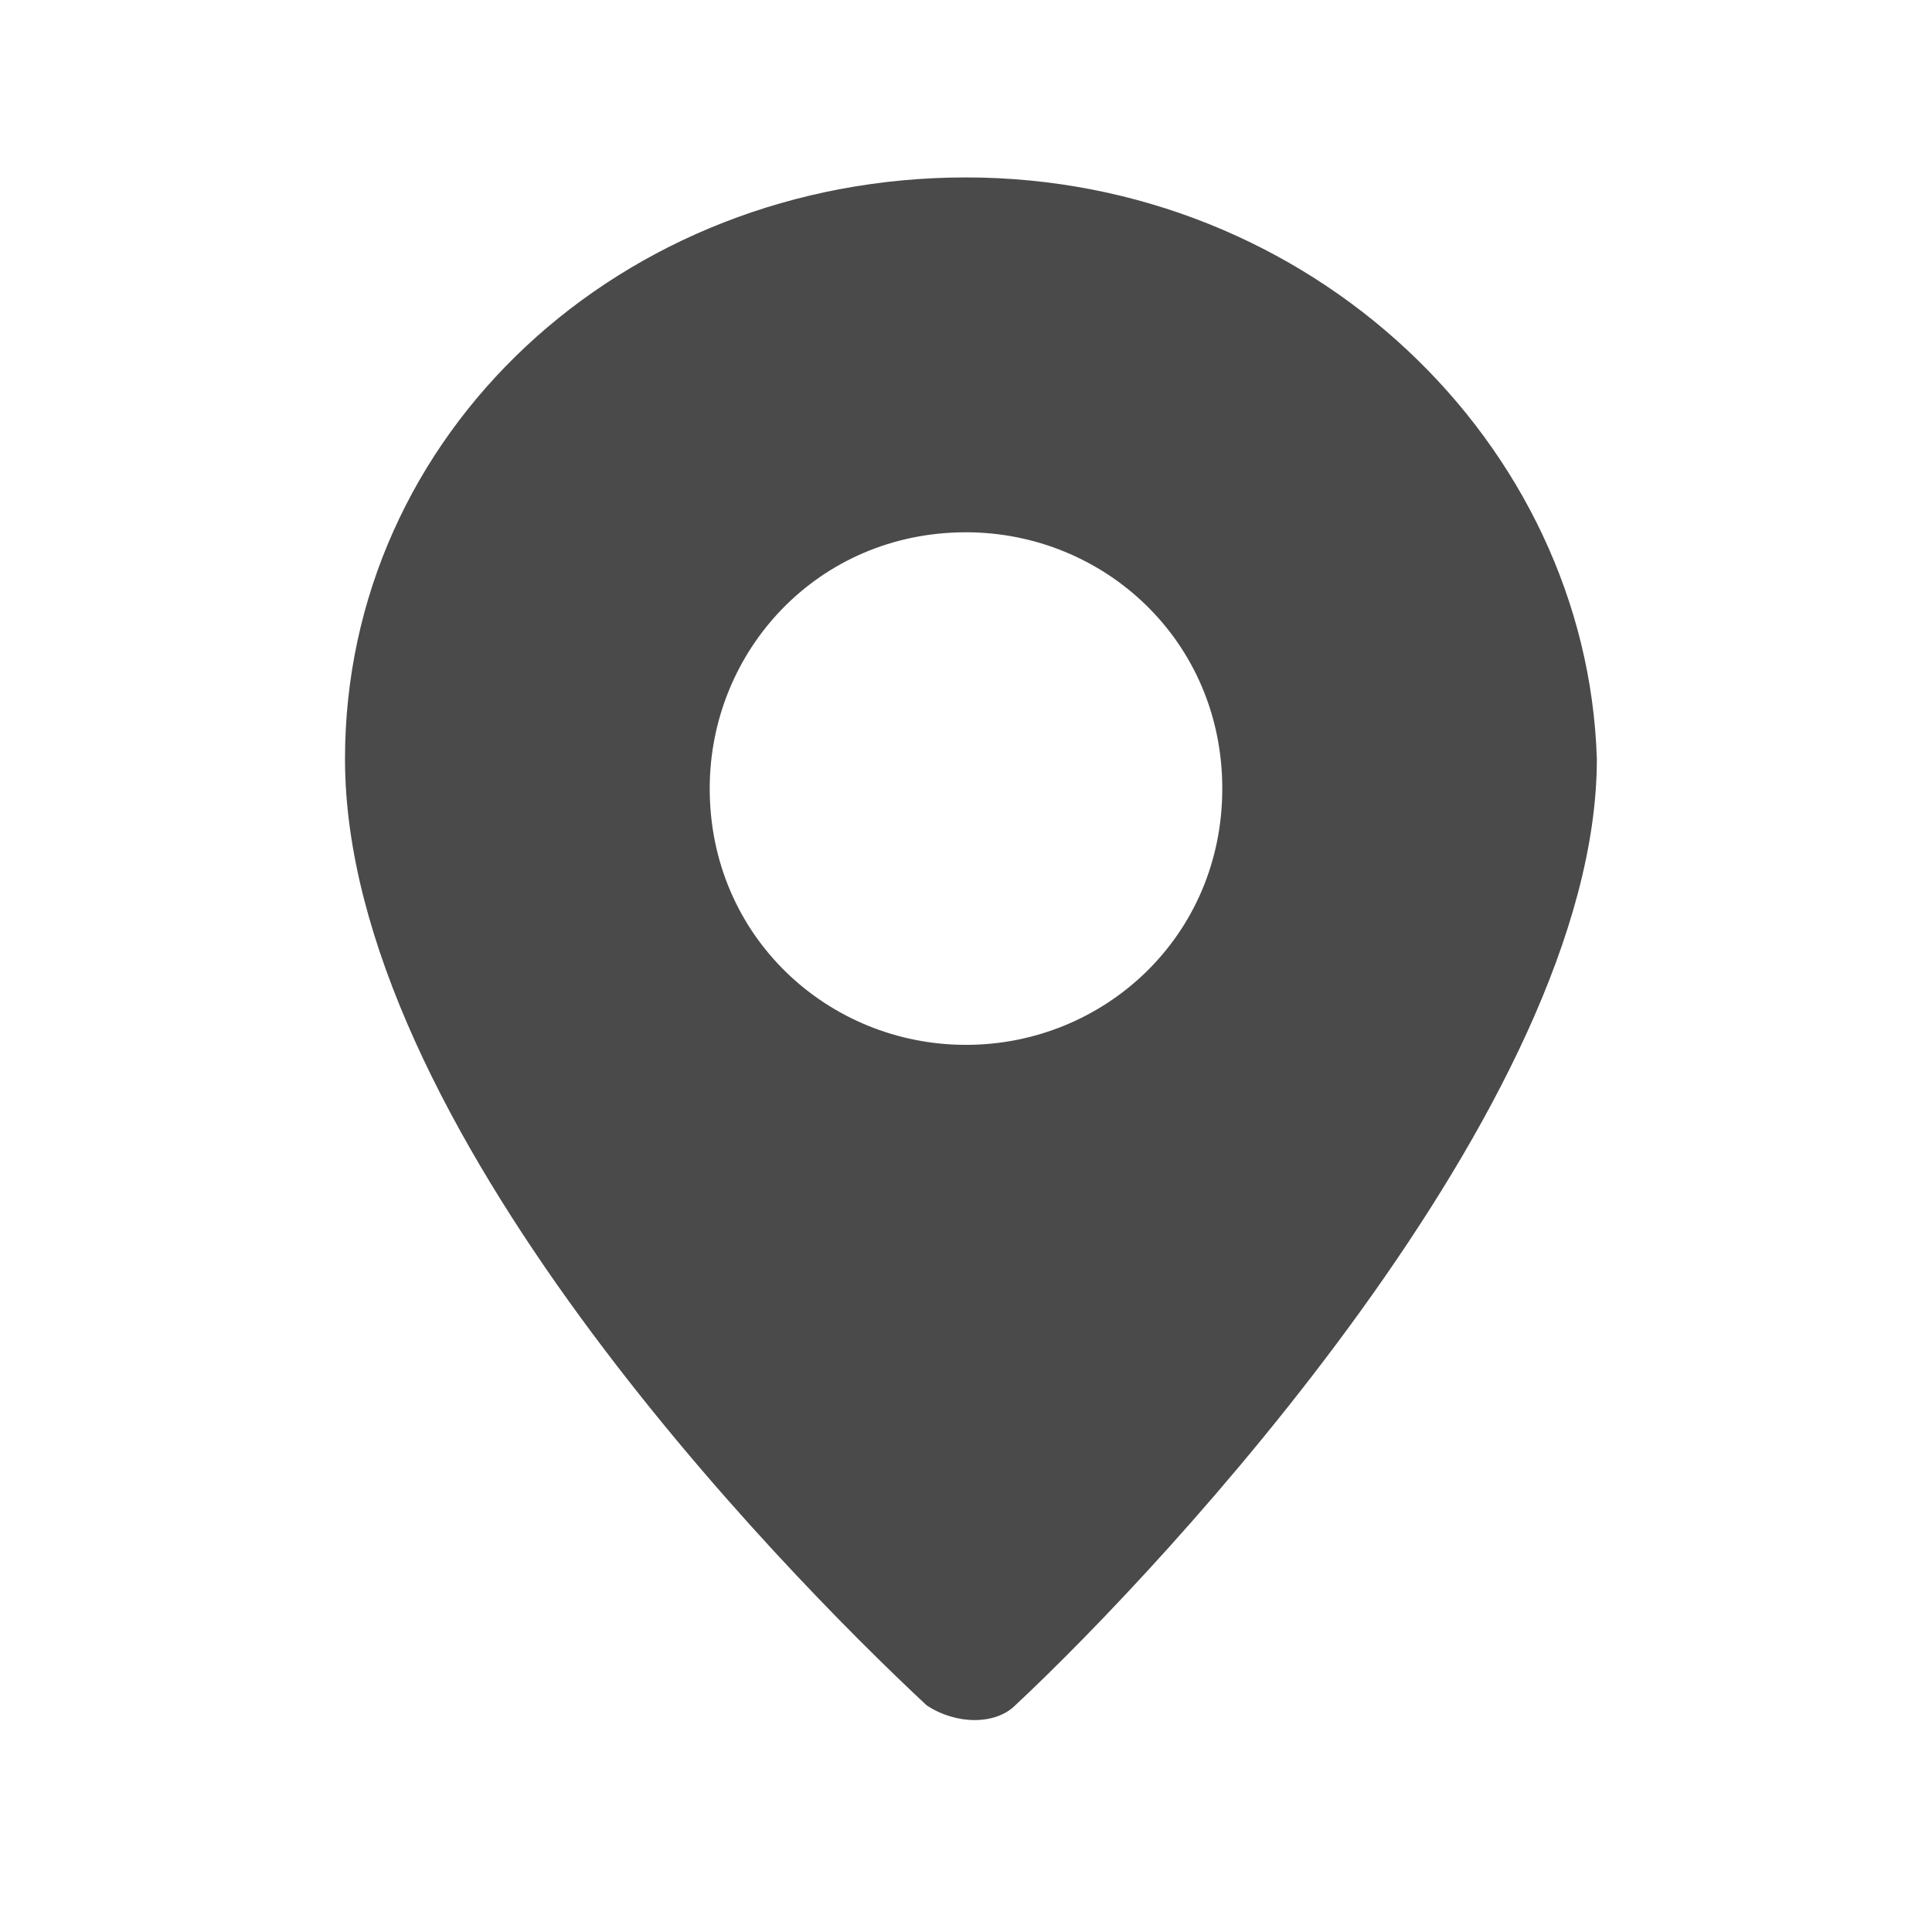 <?xml version="1.0" encoding="utf-8"?>
<!-- Generator: Adobe Illustrator 22.0.1, SVG Export Plug-In . SVG Version: 6.00 Build 0)  -->
<svg version="1.1" id="Layer_1" xmlns="http://www.w3.org/2000/svg" xmlns:xlink="http://www.w3.org/1999/xlink" x="0px" y="0px"
	 viewBox="0 0 19.6 19.6" style="enable-background:new 0 0 19.6 19.6;" xml:space="preserve">
<style type="text/css">
	.st0{fill:#4A4A4A;}
</style>
<path class="st0" d="M9.8,1.8c-3.5,0-6.3,2.6-6.3,5.9c0,3.7,4.4,8.2,5.9,9.6c0.3,0.2,0.7,0.2,0.9,0c1.5-1.4,5.9-6.1,5.9-9.6
	C16.1,4.5,13.3,1.8,9.8,1.8z M9.8,10.6c-1.4,0-2.6-1.1-2.6-2.6c0-1.4,1.1-2.6,2.6-2.6c1.4,0,2.6,1.1,2.6,2.6
	C12.4,9.5,11.2,10.6,9.8,10.6z"/>
</svg>
